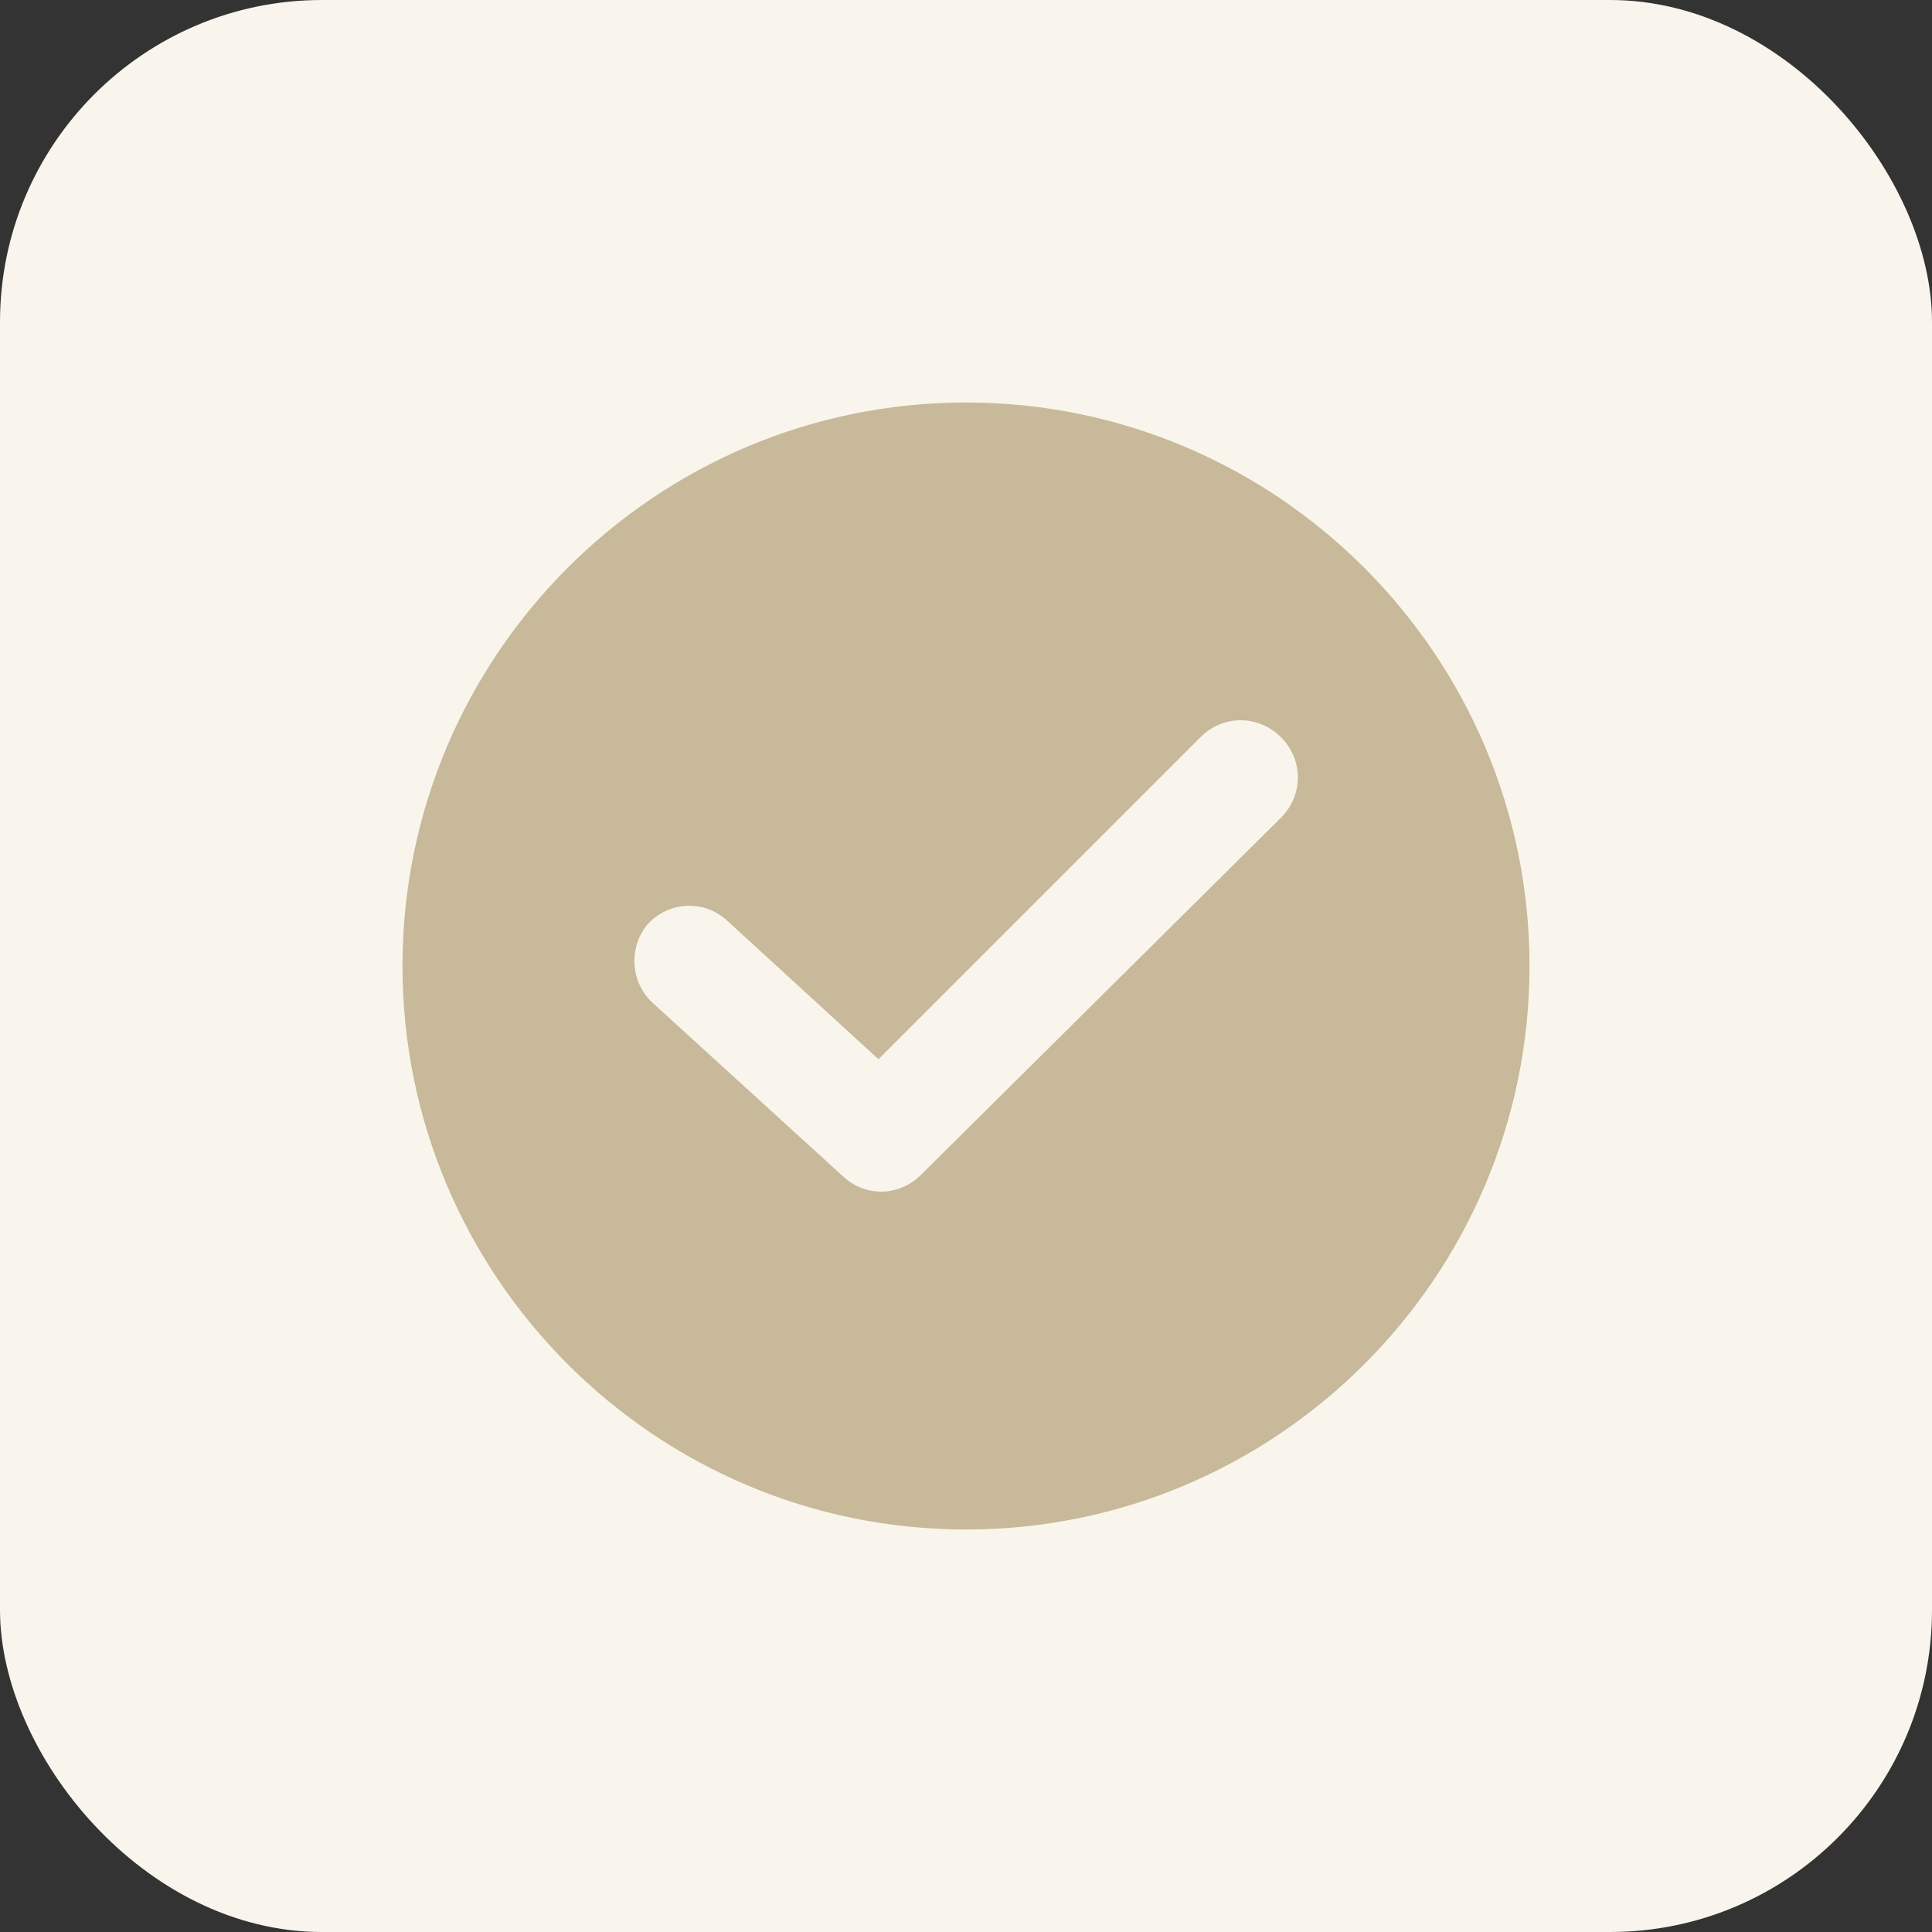 <?xml version="1.0" encoding="UTF-8"?> <svg xmlns="http://www.w3.org/2000/svg" width="48" height="48" viewBox="0 0 48 48" fill="none"><rect x="0" y="0" width="48" height="48" fill="#333333" stroke="none"/><rect width="48" height="48" rx="8" fill="#F9F5EC"></rect><g clip-path="url(#clip0_6401_1474)"><path d="M24 10C16.281 10 10 16.281 10 24C10 31.719 16.281 38 24 38C31.719 38 38 31.719 38 24C38 16.281 31.719 10 24 10ZM31.825 20.316L22.877 29.193C22.351 29.719 21.509 29.754 20.947 29.228L16.21 24.912C15.649 24.386 15.614 23.509 16.105 22.947C16.632 22.386 17.509 22.351 18.07 22.877L21.825 26.316L29.825 18.316C30.386 17.754 31.263 17.754 31.825 18.316C32.386 18.877 32.386 19.754 31.825 20.316Z" fill="#C7B999"></path></g><defs><clipPath id="clip0_6401_1474"><rect width="28" height="28" fill="white" transform="translate(10 10)"></rect></clipPath></defs></svg> 